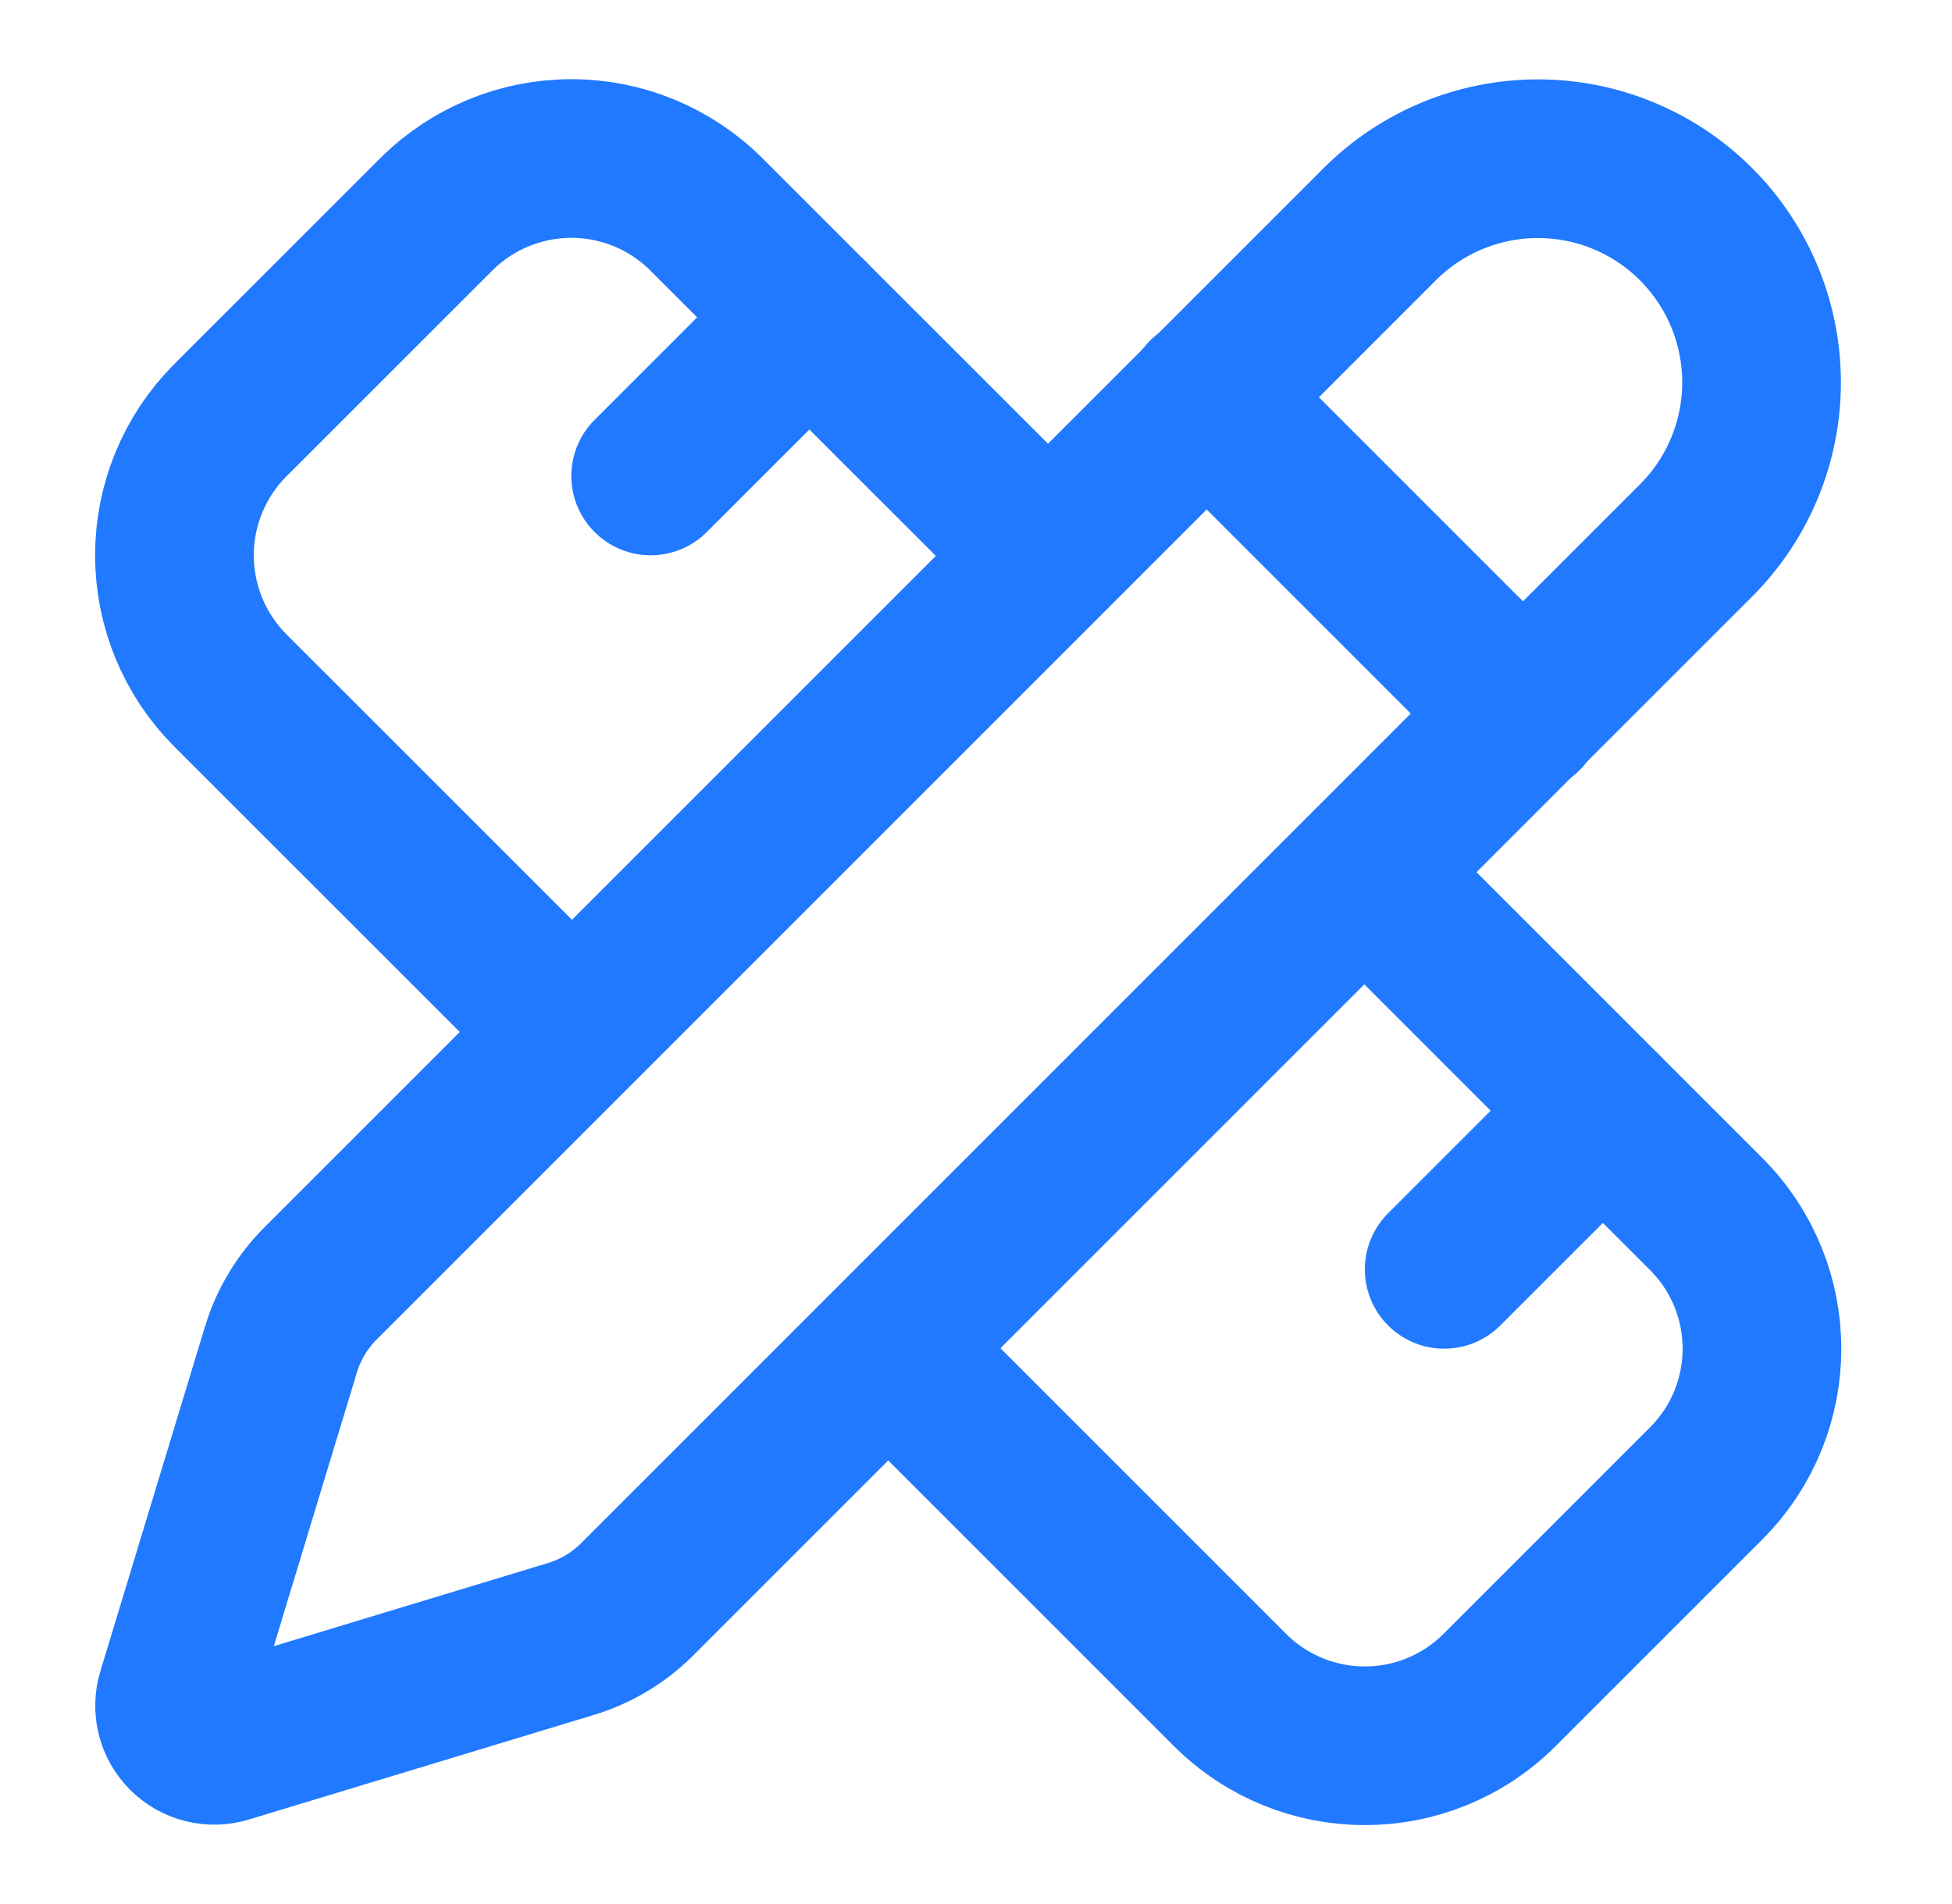 <?xml version="1.0" encoding="UTF-8"?>
<svg xmlns="http://www.w3.org/2000/svg" width="41" height="40" viewBox="0 0 41 40" fill="none">
  <path d="M22 11.666L14.833 4.5C14.081 3.751 13.062 3.33 12 3.33C10.938 3.33 9.919 3.751 9.167 4.5L4.833 8.833C4.084 9.586 3.664 10.604 3.664 11.666C3.664 12.728 4.084 13.747 4.833 14.5L12 21.666" stroke="#2079FF" stroke-width="3.333" stroke-linecap="round" stroke-linejoin="round"></path>
  <path d="M13.667 9.999L17 6.666" stroke="#2079FF" stroke-width="3.333" stroke-linecap="round" stroke-linejoin="round"></path>
  <path d="M30.334 26.667L33.667 23.334" stroke="#2079FF" stroke-width="3.333" stroke-linecap="round" stroke-linejoin="round"></path>
  <path d="M28.667 18.334L35.833 25.501C37.4 27.067 37.4 29.601 35.833 31.167L31.5 35.501C29.933 37.067 27.4 37.067 25.833 35.501L18.667 28.334" stroke="#2079FF" stroke-width="3.333" stroke-linecap="round" stroke-linejoin="round"></path>
  <path d="M35.623 11.355C36.505 10.474 37 9.279 37 8.033C37 6.787 36.505 5.592 35.624 4.71C34.743 3.829 33.548 3.334 32.303 3.334C31.056 3.334 29.861 3.829 28.98 4.71L6.737 26.958C6.35 27.344 6.064 27.819 5.904 28.341L3.702 35.595C3.659 35.739 3.656 35.892 3.692 36.038C3.729 36.184 3.805 36.317 3.912 36.423C4.018 36.529 4.151 36.605 4.297 36.641C4.443 36.678 4.596 36.675 4.74 36.631L11.995 34.431C12.517 34.273 12.992 33.988 13.379 33.603L35.623 11.355Z" stroke="#2079FF" stroke-width="3.333" stroke-linecap="round" stroke-linejoin="round"></path>
  <path d="M25.334 8.334L32 15.001" stroke="#2079FF" stroke-width="3.333" stroke-linecap="round" stroke-linejoin="round"></path>
</svg>
